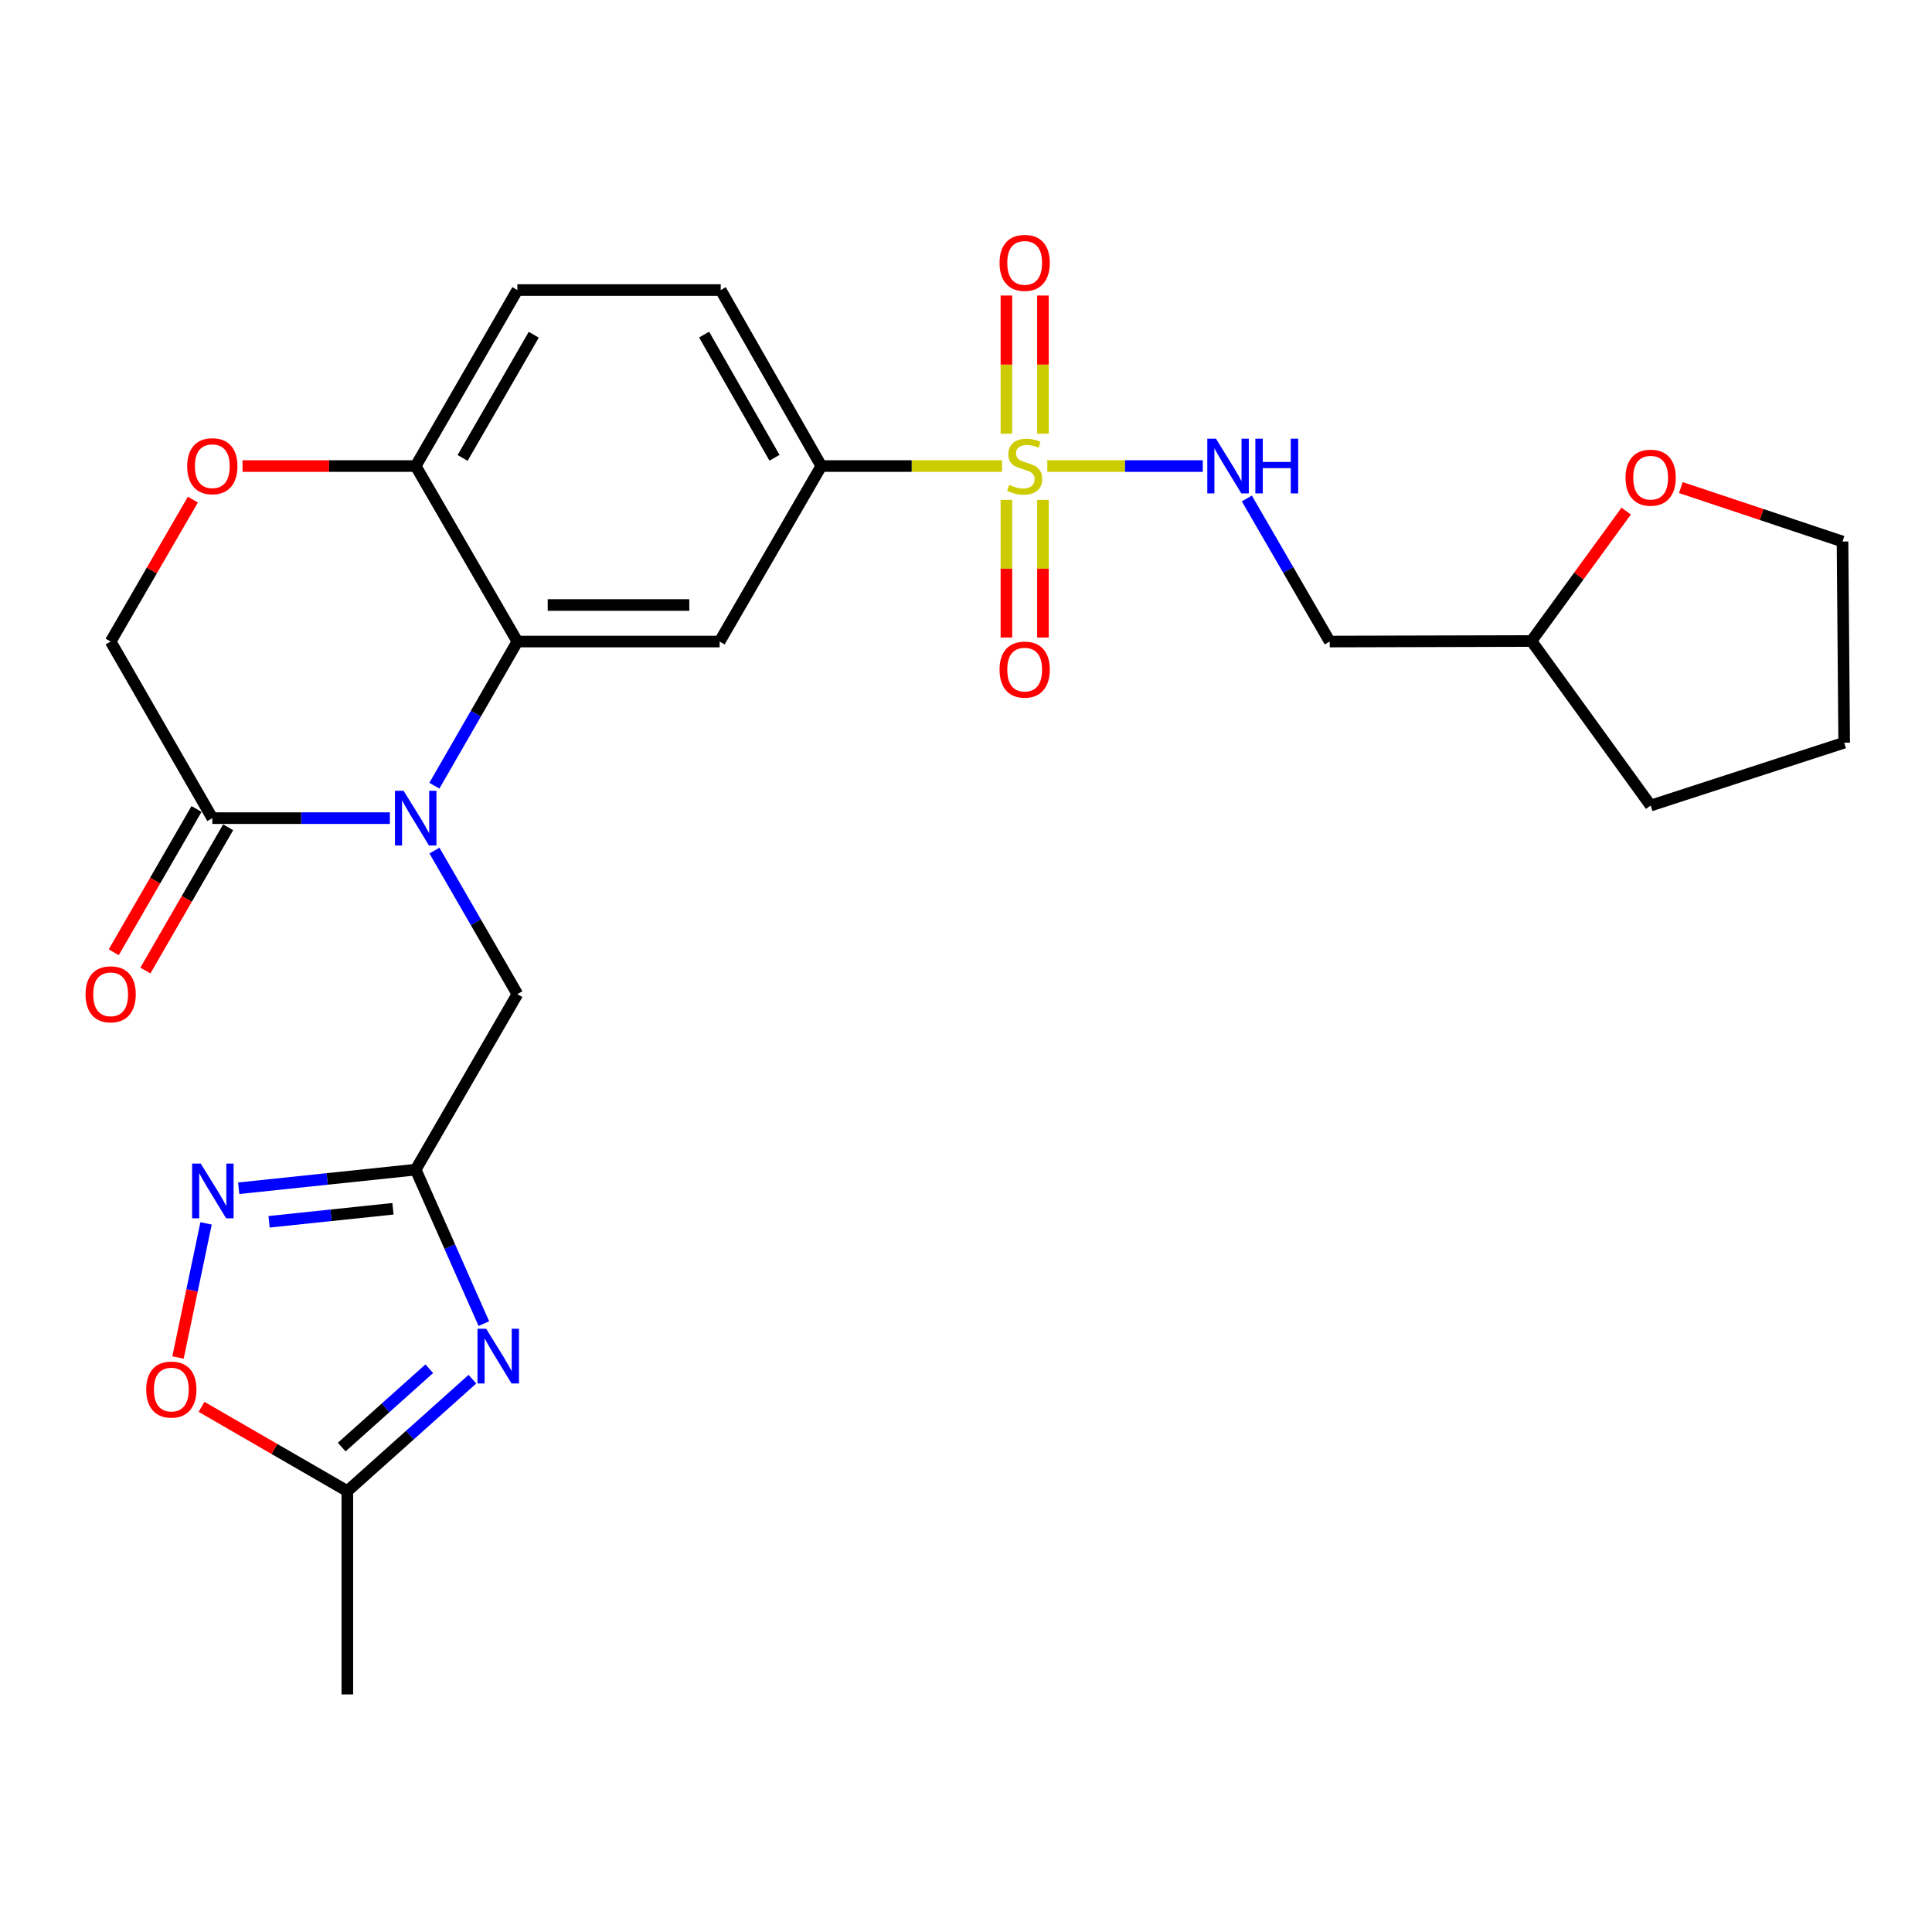 <?xml version='1.0' encoding='iso-8859-1'?>
<svg version='1.1' baseProfile='full'
              xmlns='http://www.w3.org/2000/svg'
                      xmlns:rdkit='http://www.rdkit.org/xml'
                      xmlns:xlink='http://www.w3.org/1999/xlink'
                  xml:space='preserve'
width='1000px' height='1000px' viewBox='0 0 1000 1000'>
<!-- END OF HEADER -->
<rect style='opacity:1.0;fill:#FFFFFF;stroke:none' width='1000' height='1000' x='0' y='0'> </rect>
<path class='bond-7' d='M 518.661,241.226 L 471.884,241.226' style='fill:none;fill-rule:evenodd;stroke:#CCCC00;stroke-width:6px;stroke-linecap:butt;stroke-linejoin:miter;stroke-opacity:1' />
<path class='bond-7' d='M 471.884,241.226 L 425.107,241.226' style='fill:none;fill-rule:evenodd;stroke:#000000;stroke-width:6px;stroke-linecap:butt;stroke-linejoin:miter;stroke-opacity:1' />
<path class='bond-8' d='M 542.084,241.226 L 582.322,241.226' style='fill:none;fill-rule:evenodd;stroke:#CCCC00;stroke-width:6px;stroke-linecap:butt;stroke-linejoin:miter;stroke-opacity:1' />
<path class='bond-8' d='M 582.322,241.226 L 622.559,241.226' style='fill:none;fill-rule:evenodd;stroke:#0000FF;stroke-width:6px;stroke-linecap:butt;stroke-linejoin:miter;stroke-opacity:1' />
<path class='bond-14' d='M 520.915,258.738 L 520.915,294.363' style='fill:none;fill-rule:evenodd;stroke:#CCCC00;stroke-width:6px;stroke-linecap:butt;stroke-linejoin:miter;stroke-opacity:1' />
<path class='bond-14' d='M 520.915,294.363 L 520.915,329.988' style='fill:none;fill-rule:evenodd;stroke:#FF0000;stroke-width:6px;stroke-linecap:butt;stroke-linejoin:miter;stroke-opacity:1' />
<path class='bond-14' d='M 539.83,258.738 L 539.83,294.363' style='fill:none;fill-rule:evenodd;stroke:#CCCC00;stroke-width:6px;stroke-linecap:butt;stroke-linejoin:miter;stroke-opacity:1' />
<path class='bond-14' d='M 539.83,294.363 L 539.83,329.988' style='fill:none;fill-rule:evenodd;stroke:#FF0000;stroke-width:6px;stroke-linecap:butt;stroke-linejoin:miter;stroke-opacity:1' />
<path class='bond-15' d='M 539.83,224.475 L 539.83,188.715' style='fill:none;fill-rule:evenodd;stroke:#CCCC00;stroke-width:6px;stroke-linecap:butt;stroke-linejoin:miter;stroke-opacity:1' />
<path class='bond-15' d='M 539.83,188.715 L 539.83,152.954' style='fill:none;fill-rule:evenodd;stroke:#FF0000;stroke-width:6px;stroke-linecap:butt;stroke-linejoin:miter;stroke-opacity:1' />
<path class='bond-15' d='M 520.915,224.475 L 520.915,188.715' style='fill:none;fill-rule:evenodd;stroke:#CCCC00;stroke-width:6px;stroke-linecap:butt;stroke-linejoin:miter;stroke-opacity:1' />
<path class='bond-15' d='M 520.915,188.715 L 520.915,152.954' style='fill:none;fill-rule:evenodd;stroke:#FF0000;stroke-width:6px;stroke-linecap:butt;stroke-linejoin:miter;stroke-opacity:1' />
<path class='bond-0' d='M 224.835,406.671 L 246.313,369.368' style='fill:none;fill-rule:evenodd;stroke:#0000FF;stroke-width:6px;stroke-linecap:butt;stroke-linejoin:miter;stroke-opacity:1' />
<path class='bond-0' d='M 246.313,369.368 L 267.792,332.064' style='fill:none;fill-rule:evenodd;stroke:#000000;stroke-width:6px;stroke-linecap:butt;stroke-linejoin:miter;stroke-opacity:1' />
<path class='bond-6' d='M 201.792,423.468 L 155.845,423.468' style='fill:none;fill-rule:evenodd;stroke:#0000FF;stroke-width:6px;stroke-linecap:butt;stroke-linejoin:miter;stroke-opacity:1' />
<path class='bond-6' d='M 155.845,423.468 L 109.898,423.468' style='fill:none;fill-rule:evenodd;stroke:#000000;stroke-width:6px;stroke-linecap:butt;stroke-linejoin:miter;stroke-opacity:1' />
<path class='bond-11' d='M 224.863,440.258 L 246.328,477.413' style='fill:none;fill-rule:evenodd;stroke:#0000FF;stroke-width:6px;stroke-linecap:butt;stroke-linejoin:miter;stroke-opacity:1' />
<path class='bond-11' d='M 246.328,477.413 L 267.792,514.568' style='fill:none;fill-rule:evenodd;stroke:#000000;stroke-width:6px;stroke-linecap:butt;stroke-linejoin:miter;stroke-opacity:1' />
<path class='bond-1' d='M 267.792,332.064 L 372.479,332.064' style='fill:none;fill-rule:evenodd;stroke:#000000;stroke-width:6px;stroke-linecap:butt;stroke-linejoin:miter;stroke-opacity:1' />
<path class='bond-1' d='M 283.495,313.148 L 356.776,313.148' style='fill:none;fill-rule:evenodd;stroke:#000000;stroke-width:6px;stroke-linecap:butt;stroke-linejoin:miter;stroke-opacity:1' />
<path class='bond-27' d='M 267.792,332.064 L 215.164,241.226' style='fill:none;fill-rule:evenodd;stroke:#000000;stroke-width:6px;stroke-linecap:butt;stroke-linejoin:miter;stroke-opacity:1' />
<path class='bond-2' d='M 250.446,685.108 L 232.805,645.257' style='fill:none;fill-rule:evenodd;stroke:#0000FF;stroke-width:6px;stroke-linecap:butt;stroke-linejoin:miter;stroke-opacity:1' />
<path class='bond-2' d='M 232.805,645.257 L 215.164,605.405' style='fill:none;fill-rule:evenodd;stroke:#000000;stroke-width:6px;stroke-linecap:butt;stroke-linejoin:miter;stroke-opacity:1' />
<path class='bond-9' d='M 244.522,713.861 L 212.151,742.825' style='fill:none;fill-rule:evenodd;stroke:#0000FF;stroke-width:6px;stroke-linecap:butt;stroke-linejoin:miter;stroke-opacity:1' />
<path class='bond-9' d='M 212.151,742.825 L 179.781,771.79' style='fill:none;fill-rule:evenodd;stroke:#000000;stroke-width:6px;stroke-linecap:butt;stroke-linejoin:miter;stroke-opacity:1' />
<path class='bond-9' d='M 222.197,708.454 L 199.538,728.729' style='fill:none;fill-rule:evenodd;stroke:#0000FF;stroke-width:6px;stroke-linecap:butt;stroke-linejoin:miter;stroke-opacity:1' />
<path class='bond-9' d='M 199.538,728.729 L 176.879,749.004' style='fill:none;fill-rule:evenodd;stroke:#000000;stroke-width:6px;stroke-linecap:butt;stroke-linejoin:miter;stroke-opacity:1' />
<path class='bond-3' d='M 215.164,605.405 L 267.792,514.568' style='fill:none;fill-rule:evenodd;stroke:#000000;stroke-width:6px;stroke-linecap:butt;stroke-linejoin:miter;stroke-opacity:1' />
<path class='bond-4' d='M 215.164,605.405 L 169.357,610.219' style='fill:none;fill-rule:evenodd;stroke:#000000;stroke-width:6px;stroke-linecap:butt;stroke-linejoin:miter;stroke-opacity:1' />
<path class='bond-4' d='M 169.357,610.219 L 123.551,615.033' style='fill:none;fill-rule:evenodd;stroke:#0000FF;stroke-width:6px;stroke-linecap:butt;stroke-linejoin:miter;stroke-opacity:1' />
<path class='bond-4' d='M 203.399,625.662 L 171.334,629.031' style='fill:none;fill-rule:evenodd;stroke:#000000;stroke-width:6px;stroke-linecap:butt;stroke-linejoin:miter;stroke-opacity:1' />
<path class='bond-4' d='M 171.334,629.031 L 139.27,632.401' style='fill:none;fill-rule:evenodd;stroke:#0000FF;stroke-width:6px;stroke-linecap:butt;stroke-linejoin:miter;stroke-opacity:1' />
<path class='bond-10' d='M 106.66,633.223 L 99.398,667.93' style='fill:none;fill-rule:evenodd;stroke:#0000FF;stroke-width:6px;stroke-linecap:butt;stroke-linejoin:miter;stroke-opacity:1' />
<path class='bond-10' d='M 99.398,667.93 L 92.137,702.637' style='fill:none;fill-rule:evenodd;stroke:#FF0000;stroke-width:6px;stroke-linecap:butt;stroke-linejoin:miter;stroke-opacity:1' />
<path class='bond-5' d='M 372.479,332.064 L 425.107,241.226' style='fill:none;fill-rule:evenodd;stroke:#000000;stroke-width:6px;stroke-linecap:butt;stroke-linejoin:miter;stroke-opacity:1' />
<path class='bond-17' d='M 101.709,418.737 L 80.291,455.812' style='fill:none;fill-rule:evenodd;stroke:#000000;stroke-width:6px;stroke-linecap:butt;stroke-linejoin:miter;stroke-opacity:1' />
<path class='bond-17' d='M 80.291,455.812 L 58.873,492.887' style='fill:none;fill-rule:evenodd;stroke:#FF0000;stroke-width:6px;stroke-linecap:butt;stroke-linejoin:miter;stroke-opacity:1' />
<path class='bond-17' d='M 118.088,428.199 L 96.67,465.274' style='fill:none;fill-rule:evenodd;stroke:#000000;stroke-width:6px;stroke-linecap:butt;stroke-linejoin:miter;stroke-opacity:1' />
<path class='bond-17' d='M 96.67,465.274 L 75.252,502.349' style='fill:none;fill-rule:evenodd;stroke:#FF0000;stroke-width:6px;stroke-linecap:butt;stroke-linejoin:miter;stroke-opacity:1' />
<path class='bond-29' d='M 109.898,423.468 L 57.271,332.064' style='fill:none;fill-rule:evenodd;stroke:#000000;stroke-width:6px;stroke-linecap:butt;stroke-linejoin:miter;stroke-opacity:1' />
<path class='bond-19' d='M 425.107,241.226 L 373.057,150.127' style='fill:none;fill-rule:evenodd;stroke:#000000;stroke-width:6px;stroke-linecap:butt;stroke-linejoin:miter;stroke-opacity:1' />
<path class='bond-19' d='M 400.875,236.945 L 364.441,173.175' style='fill:none;fill-rule:evenodd;stroke:#000000;stroke-width:6px;stroke-linecap:butt;stroke-linejoin:miter;stroke-opacity:1' />
<path class='bond-18' d='M 645.362,258.011 L 666.814,295.037' style='fill:none;fill-rule:evenodd;stroke:#0000FF;stroke-width:6px;stroke-linecap:butt;stroke-linejoin:miter;stroke-opacity:1' />
<path class='bond-18' d='M 666.814,295.037 L 688.266,332.064' style='fill:none;fill-rule:evenodd;stroke:#000000;stroke-width:6px;stroke-linecap:butt;stroke-linejoin:miter;stroke-opacity:1' />
<path class='bond-23' d='M 179.781,771.79 L 179.781,877.034' style='fill:none;fill-rule:evenodd;stroke:#000000;stroke-width:6px;stroke-linecap:butt;stroke-linejoin:miter;stroke-opacity:1' />
<path class='bond-30' d='M 179.781,771.79 L 142.046,749.986' style='fill:none;fill-rule:evenodd;stroke:#000000;stroke-width:6px;stroke-linecap:butt;stroke-linejoin:miter;stroke-opacity:1' />
<path class='bond-30' d='M 142.046,749.986 L 104.312,728.183' style='fill:none;fill-rule:evenodd;stroke:#FF0000;stroke-width:6px;stroke-linecap:butt;stroke-linejoin:miter;stroke-opacity:1' />
<path class='bond-12' d='M 125.53,241.226 L 170.347,241.226' style='fill:none;fill-rule:evenodd;stroke:#FF0000;stroke-width:6px;stroke-linecap:butt;stroke-linejoin:miter;stroke-opacity:1' />
<path class='bond-12' d='M 170.347,241.226 L 215.164,241.226' style='fill:none;fill-rule:evenodd;stroke:#000000;stroke-width:6px;stroke-linecap:butt;stroke-linejoin:miter;stroke-opacity:1' />
<path class='bond-16' d='M 99.826,258.611 L 78.549,295.337' style='fill:none;fill-rule:evenodd;stroke:#FF0000;stroke-width:6px;stroke-linecap:butt;stroke-linejoin:miter;stroke-opacity:1' />
<path class='bond-16' d='M 78.549,295.337 L 57.271,332.064' style='fill:none;fill-rule:evenodd;stroke:#000000;stroke-width:6px;stroke-linecap:butt;stroke-linejoin:miter;stroke-opacity:1' />
<path class='bond-13' d='M 215.164,241.226 L 267.792,150.127' style='fill:none;fill-rule:evenodd;stroke:#000000;stroke-width:6px;stroke-linecap:butt;stroke-linejoin:miter;stroke-opacity:1' />
<path class='bond-13' d='M 239.437,237.023 L 276.276,173.254' style='fill:none;fill-rule:evenodd;stroke:#000000;stroke-width:6px;stroke-linecap:butt;stroke-linejoin:miter;stroke-opacity:1' />
<path class='bond-22' d='M 688.266,332.064 L 792.68,331.79' style='fill:none;fill-rule:evenodd;stroke:#000000;stroke-width:6px;stroke-linecap:butt;stroke-linejoin:miter;stroke-opacity:1' />
<path class='bond-20' d='M 373.057,150.127 L 267.792,150.127' style='fill:none;fill-rule:evenodd;stroke:#000000;stroke-width:6px;stroke-linecap:butt;stroke-linejoin:miter;stroke-opacity:1' />
<path class='bond-21' d='M 841.707,264.542 L 817.194,298.166' style='fill:none;fill-rule:evenodd;stroke:#FF0000;stroke-width:6px;stroke-linecap:butt;stroke-linejoin:miter;stroke-opacity:1' />
<path class='bond-21' d='M 817.194,298.166 L 792.68,331.79' style='fill:none;fill-rule:evenodd;stroke:#000000;stroke-width:6px;stroke-linecap:butt;stroke-linejoin:miter;stroke-opacity:1' />
<path class='bond-24' d='M 869.994,252.373 L 911.839,266.33' style='fill:none;fill-rule:evenodd;stroke:#FF0000;stroke-width:6px;stroke-linecap:butt;stroke-linejoin:miter;stroke-opacity:1' />
<path class='bond-24' d='M 911.839,266.33 L 953.684,280.287' style='fill:none;fill-rule:evenodd;stroke:#000000;stroke-width:6px;stroke-linecap:butt;stroke-linejoin:miter;stroke-opacity:1' />
<path class='bond-25' d='M 792.68,331.79 L 854.377,416.953' style='fill:none;fill-rule:evenodd;stroke:#000000;stroke-width:6px;stroke-linecap:butt;stroke-linejoin:miter;stroke-opacity:1' />
<path class='bond-28' d='M 953.684,280.287 L 954.545,384.418' style='fill:none;fill-rule:evenodd;stroke:#000000;stroke-width:6px;stroke-linecap:butt;stroke-linejoin:miter;stroke-opacity:1' />
<path class='bond-26' d='M 854.377,416.953 L 954.545,384.418' style='fill:none;fill-rule:evenodd;stroke:#000000;stroke-width:6px;stroke-linecap:butt;stroke-linejoin:miter;stroke-opacity:1' />
<path  class='atom-0' d='M 522.372 250.946
Q 522.692 251.066, 524.012 251.626
Q 525.332 252.186, 526.772 252.546
Q 528.252 252.866, 529.692 252.866
Q 532.372 252.866, 533.932 251.586
Q 535.492 250.266, 535.492 247.986
Q 535.492 246.426, 534.692 245.466
Q 533.932 244.506, 532.732 243.986
Q 531.532 243.466, 529.532 242.866
Q 527.012 242.106, 525.492 241.386
Q 524.012 240.666, 522.932 239.146
Q 521.892 237.626, 521.892 235.066
Q 521.892 231.506, 524.292 229.306
Q 526.732 227.106, 531.532 227.106
Q 534.812 227.106, 538.532 228.666
L 537.612 231.746
Q 534.212 230.346, 531.652 230.346
Q 528.892 230.346, 527.372 231.506
Q 525.852 232.626, 525.892 234.586
Q 525.892 236.106, 526.652 237.026
Q 527.452 237.946, 528.572 238.466
Q 529.732 238.986, 531.652 239.586
Q 534.212 240.386, 535.732 241.186
Q 537.252 241.986, 538.332 243.626
Q 539.452 245.226, 539.452 247.986
Q 539.452 251.906, 536.812 254.026
Q 534.212 256.106, 529.852 256.106
Q 527.332 256.106, 525.412 255.546
Q 523.532 255.026, 521.292 254.106
L 522.372 250.946
' fill='#CCCC00'/>
<path  class='atom-1' d='M 208.904 409.308
L 218.184 424.308
Q 219.104 425.788, 220.584 428.468
Q 222.064 431.148, 222.144 431.308
L 222.144 409.308
L 225.904 409.308
L 225.904 437.628
L 222.024 437.628
L 212.064 421.228
Q 210.904 419.308, 209.664 417.108
Q 208.464 414.908, 208.104 414.228
L 208.104 437.628
L 204.424 437.628
L 204.424 409.308
L 208.904 409.308
' fill='#0000FF'/>
<path  class='atom-3' d='M 251.622 687.747
L 260.902 702.747
Q 261.822 704.227, 263.302 706.907
Q 264.782 709.587, 264.862 709.747
L 264.862 687.747
L 268.622 687.747
L 268.622 716.067
L 264.742 716.067
L 254.782 699.667
Q 253.622 697.747, 252.382 695.547
Q 251.182 693.347, 250.822 692.667
L 250.822 716.067
L 247.142 716.067
L 247.142 687.747
L 251.622 687.747
' fill='#0000FF'/>
<path  class='atom-5' d='M 103.912 602.279
L 113.192 617.279
Q 114.112 618.759, 115.592 621.439
Q 117.072 624.119, 117.152 624.279
L 117.152 602.279
L 120.912 602.279
L 120.912 630.599
L 117.032 630.599
L 107.072 614.199
Q 105.912 612.279, 104.672 610.079
Q 103.472 607.879, 103.112 607.199
L 103.112 630.599
L 99.431 630.599
L 99.431 602.279
L 103.912 602.279
' fill='#0000FF'/>
<path  class='atom-9' d='M 629.378 227.066
L 638.658 242.066
Q 639.578 243.546, 641.058 246.226
Q 642.538 248.906, 642.618 249.066
L 642.618 227.066
L 646.378 227.066
L 646.378 255.386
L 642.498 255.386
L 632.538 238.986
Q 631.378 237.066, 630.138 234.866
Q 628.938 232.666, 628.578 231.986
L 628.578 255.386
L 624.898 255.386
L 624.898 227.066
L 629.378 227.066
' fill='#0000FF'/>
<path  class='atom-9' d='M 649.778 227.066
L 653.618 227.066
L 653.618 239.106
L 668.098 239.106
L 668.098 227.066
L 671.938 227.066
L 671.938 255.386
L 668.098 255.386
L 668.098 242.306
L 653.618 242.306
L 653.618 255.386
L 649.778 255.386
L 649.778 227.066
' fill='#0000FF'/>
<path  class='atom-11' d='M 75.681 719.232
Q 75.681 712.432, 79.041 708.632
Q 82.401 704.832, 88.681 704.832
Q 94.961 704.832, 98.321 708.632
Q 101.681 712.432, 101.681 719.232
Q 101.681 726.112, 98.281 730.032
Q 94.881 733.912, 88.681 733.912
Q 82.441 733.912, 79.041 730.032
Q 75.681 726.152, 75.681 719.232
M 88.681 730.712
Q 93.001 730.712, 95.321 727.832
Q 97.681 724.912, 97.681 719.232
Q 97.681 713.672, 95.321 710.872
Q 93.001 708.032, 88.681 708.032
Q 84.361 708.032, 82.001 710.832
Q 79.681 713.632, 79.681 719.232
Q 79.681 724.952, 82.001 727.832
Q 84.361 730.712, 88.681 730.712
' fill='#FF0000'/>
<path  class='atom-13' d='M 96.898 241.306
Q 96.898 234.506, 100.258 230.706
Q 103.618 226.906, 109.898 226.906
Q 116.178 226.906, 119.538 230.706
Q 122.898 234.506, 122.898 241.306
Q 122.898 248.186, 119.498 252.106
Q 116.098 255.986, 109.898 255.986
Q 103.658 255.986, 100.258 252.106
Q 96.898 248.226, 96.898 241.306
M 109.898 252.786
Q 114.218 252.786, 116.538 249.906
Q 118.898 246.986, 118.898 241.306
Q 118.898 235.746, 116.538 232.946
Q 114.218 230.106, 109.898 230.106
Q 105.578 230.106, 103.218 232.906
Q 100.898 235.706, 100.898 241.306
Q 100.898 247.026, 103.218 249.906
Q 105.578 252.786, 109.898 252.786
' fill='#FF0000'/>
<path  class='atom-15' d='M 517.372 346.583
Q 517.372 339.783, 520.732 335.983
Q 524.092 332.183, 530.372 332.183
Q 536.652 332.183, 540.012 335.983
Q 543.372 339.783, 543.372 346.583
Q 543.372 353.463, 539.972 357.383
Q 536.572 361.263, 530.372 361.263
Q 524.132 361.263, 520.732 357.383
Q 517.372 353.503, 517.372 346.583
M 530.372 358.063
Q 534.692 358.063, 537.012 355.183
Q 539.372 352.263, 539.372 346.583
Q 539.372 341.023, 537.012 338.223
Q 534.692 335.383, 530.372 335.383
Q 526.052 335.383, 523.692 338.183
Q 521.372 340.983, 521.372 346.583
Q 521.372 352.303, 523.692 355.183
Q 526.052 358.063, 530.372 358.063
' fill='#FF0000'/>
<path  class='atom-16' d='M 517.372 136.062
Q 517.372 129.262, 520.732 125.462
Q 524.092 121.662, 530.372 121.662
Q 536.652 121.662, 540.012 125.462
Q 543.372 129.262, 543.372 136.062
Q 543.372 142.942, 539.972 146.862
Q 536.572 150.742, 530.372 150.742
Q 524.132 150.742, 520.732 146.862
Q 517.372 142.982, 517.372 136.062
M 530.372 147.542
Q 534.692 147.542, 537.012 144.662
Q 539.372 141.742, 539.372 136.062
Q 539.372 130.502, 537.012 127.702
Q 534.692 124.862, 530.372 124.862
Q 526.052 124.862, 523.692 127.662
Q 521.372 130.462, 521.372 136.062
Q 521.372 141.782, 523.692 144.662
Q 526.052 147.542, 530.372 147.542
' fill='#FF0000'/>
<path  class='atom-18' d='M 44.271 514.648
Q 44.271 507.848, 47.631 504.048
Q 50.991 500.248, 57.271 500.248
Q 63.551 500.248, 66.911 504.048
Q 70.271 507.848, 70.271 514.648
Q 70.271 521.528, 66.871 525.448
Q 63.471 529.328, 57.271 529.328
Q 51.031 529.328, 47.631 525.448
Q 44.271 521.568, 44.271 514.648
M 57.271 526.128
Q 61.591 526.128, 63.911 523.248
Q 66.271 520.328, 66.271 514.648
Q 66.271 509.088, 63.911 506.288
Q 61.591 503.448, 57.271 503.448
Q 52.951 503.448, 50.591 506.248
Q 48.271 509.048, 48.271 514.648
Q 48.271 520.368, 50.591 523.248
Q 52.951 526.128, 57.271 526.128
' fill='#FF0000'/>
<path  class='atom-22' d='M 841.377 247.244
Q 841.377 240.444, 844.737 236.644
Q 848.097 232.844, 854.377 232.844
Q 860.657 232.844, 864.017 236.644
Q 867.377 240.444, 867.377 247.244
Q 867.377 254.124, 863.977 258.044
Q 860.577 261.924, 854.377 261.924
Q 848.137 261.924, 844.737 258.044
Q 841.377 254.164, 841.377 247.244
M 854.377 258.724
Q 858.697 258.724, 861.017 255.844
Q 863.377 252.924, 863.377 247.244
Q 863.377 241.684, 861.017 238.884
Q 858.697 236.044, 854.377 236.044
Q 850.057 236.044, 847.697 238.844
Q 845.377 241.644, 845.377 247.244
Q 845.377 252.964, 847.697 255.844
Q 850.057 258.724, 854.377 258.724
' fill='#FF0000'/>
</svg>
